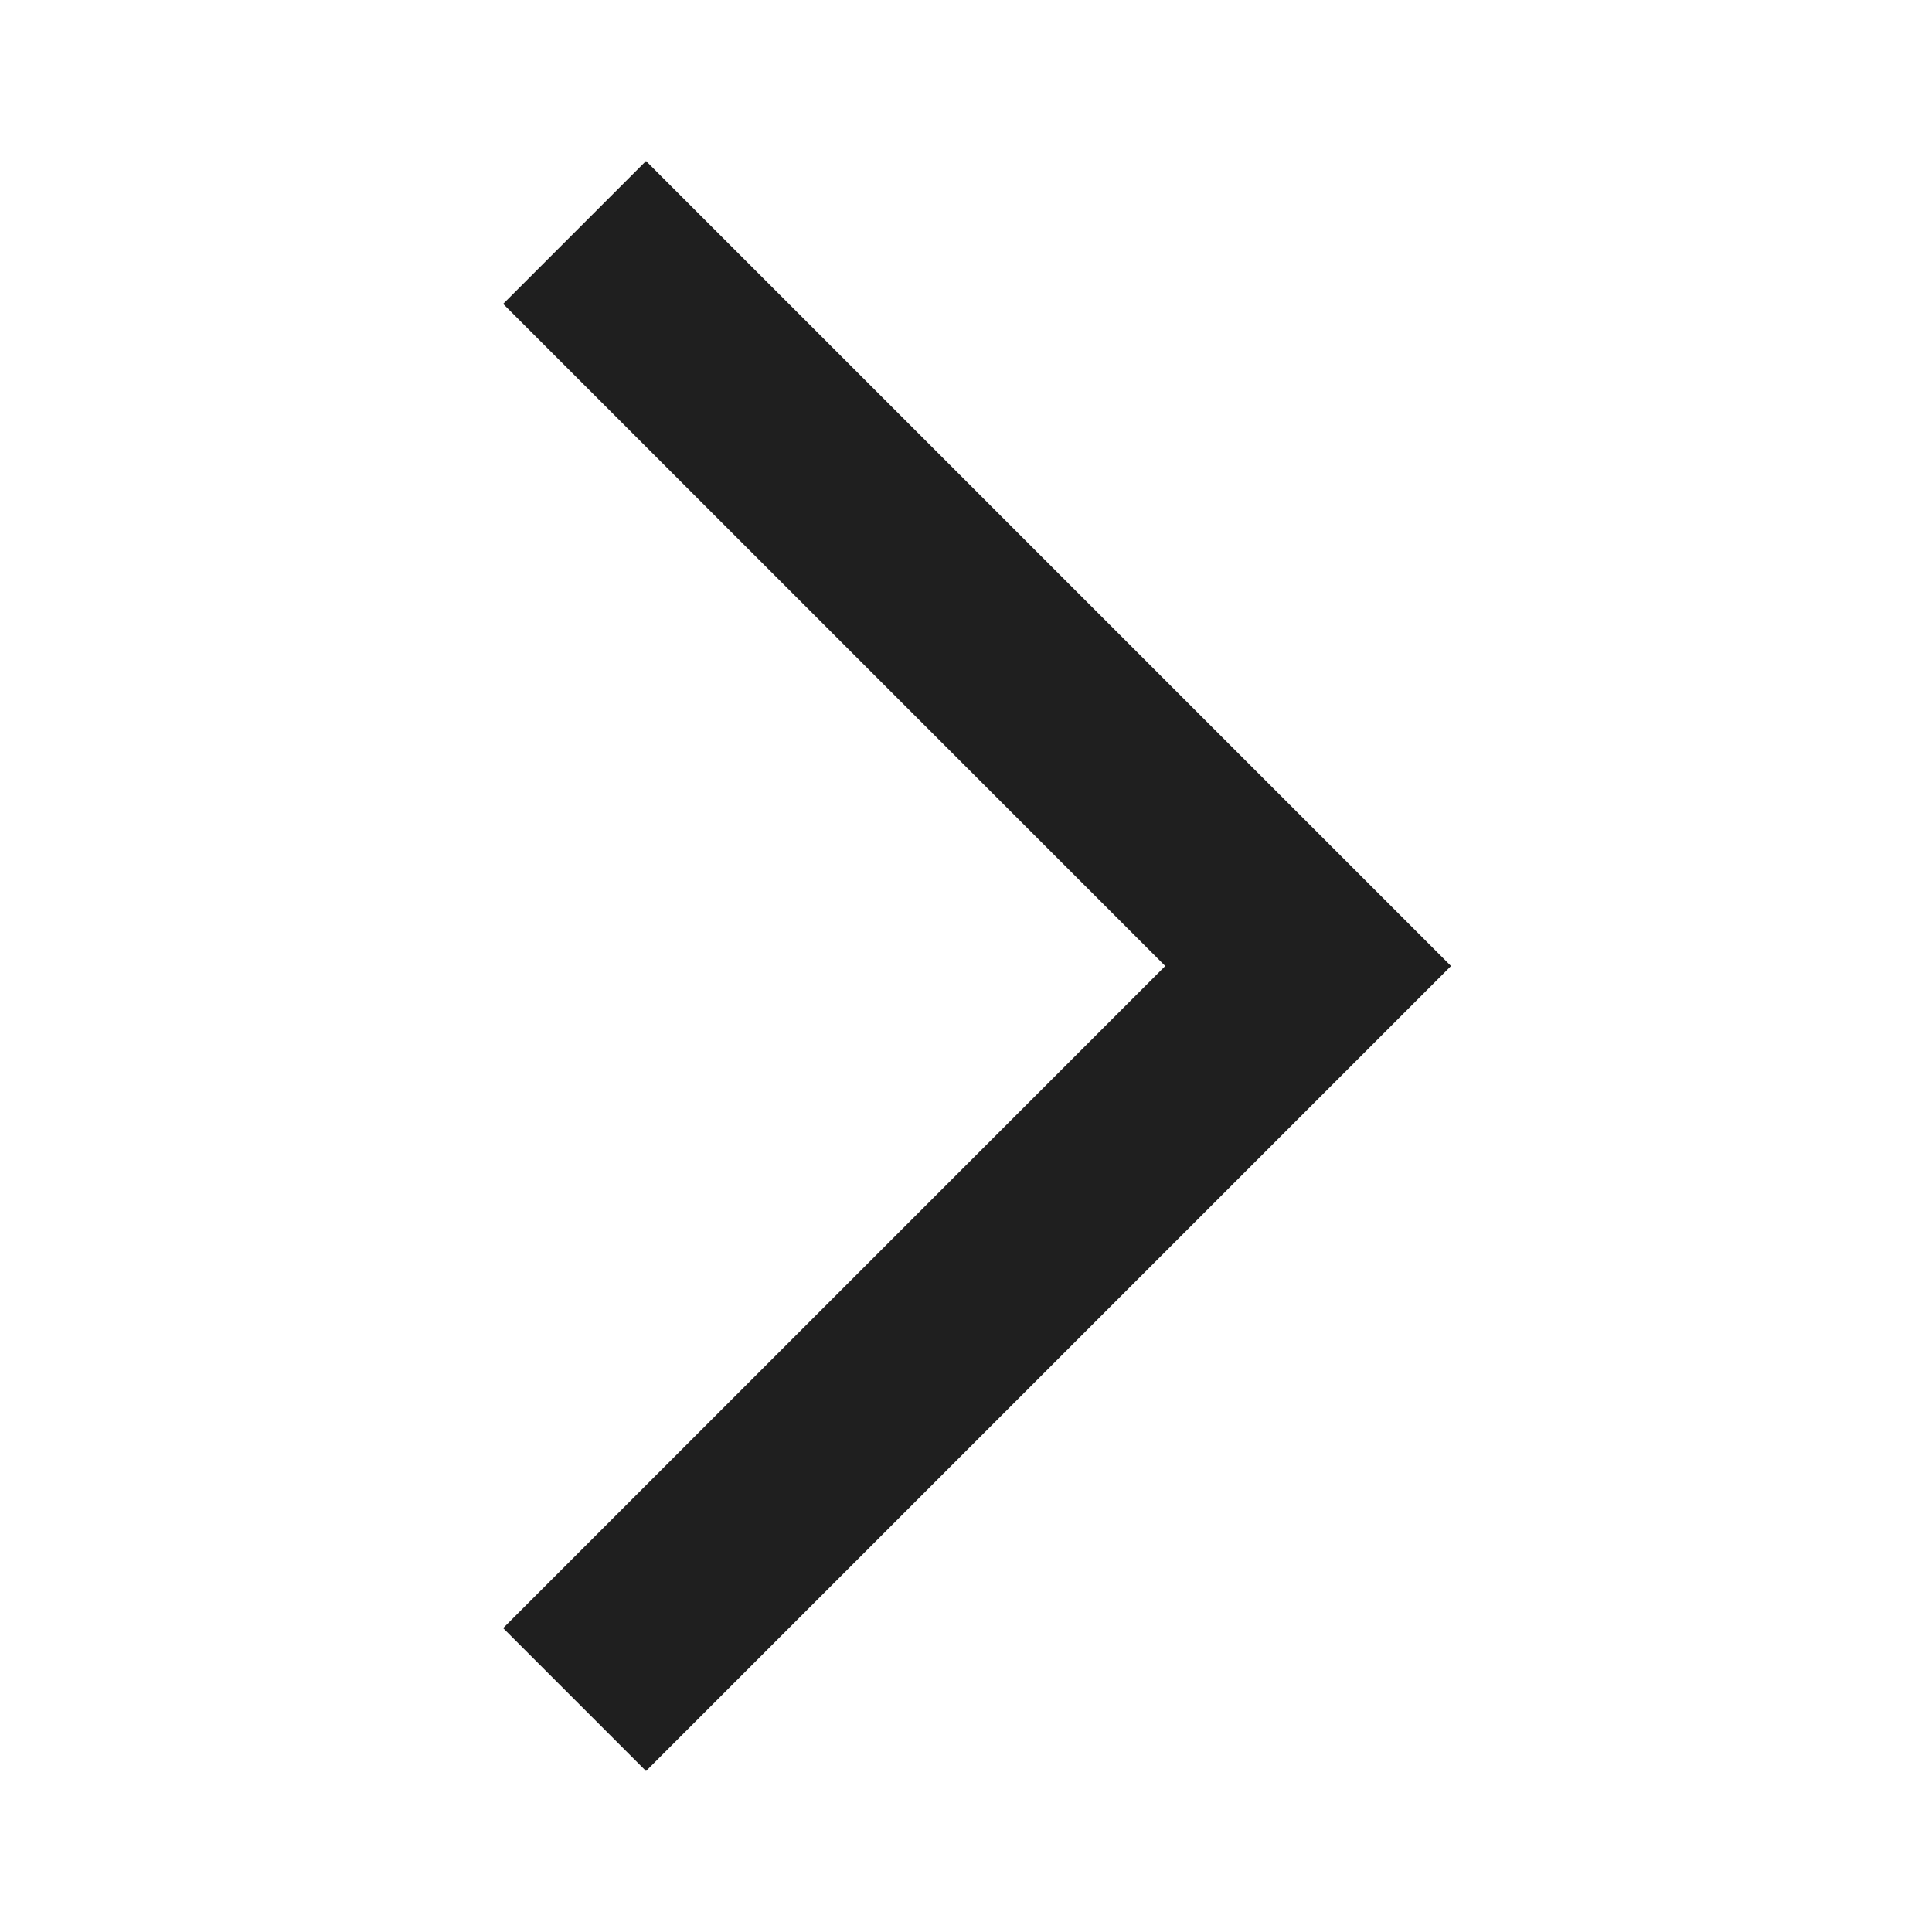 <?xml version="1.0" encoding="UTF-8"?> <svg xmlns="http://www.w3.org/2000/svg" height="24px" viewBox="0 -960 960 960" width="24px" fill="#1f1f1f"><path d="m321-80-71-71 329-329-329-329 71-71 400 400L321-80Z"></path></svg> 